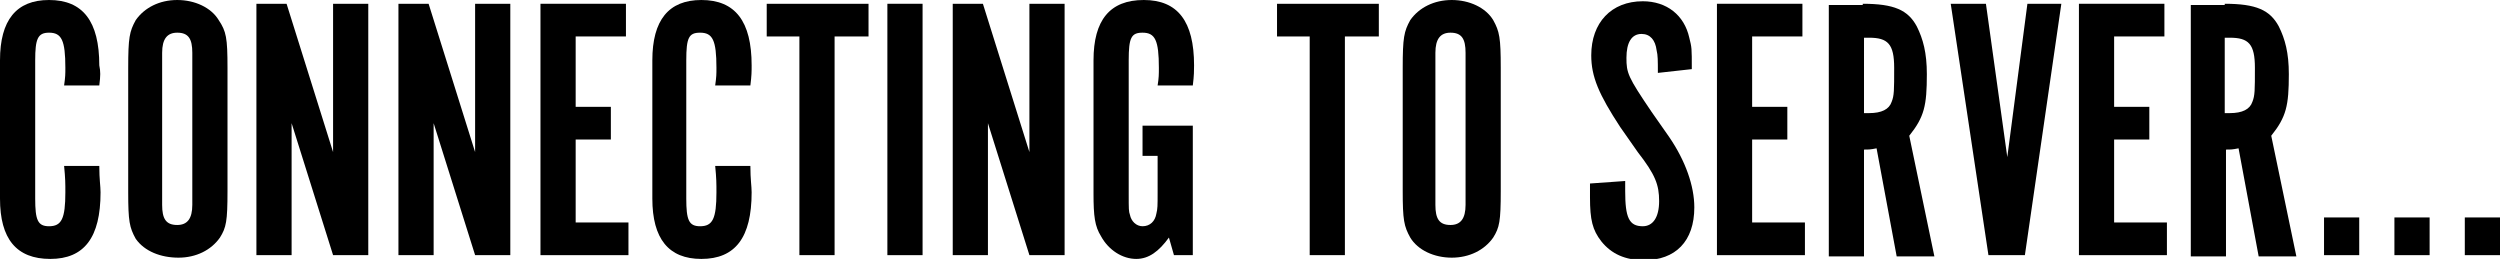 <?xml version="1.0" encoding="utf-8"?>
<!-- Generator: Adobe Illustrator 18.0.0, SVG Export Plug-In . SVG Version: 6.00 Build 0)  -->
<!DOCTYPE svg PUBLIC "-//W3C//DTD SVG 1.1//EN" "http://www.w3.org/Graphics/SVG/1.1/DTD/svg11.dtd">
<svg version="1.1" id="Layer_1" xmlns:x="http://ns.adobe.com/Extensibility/1.0/" xmlns:i="http://ns.adobe.com/AdobeIllustrator/10.0/" xmlns:graph="http://ns.adobe.com/Graphs/1.0/"
	 xmlns="http://www.w3.org/2000/svg" xmlns:xlink="http://www.w3.org/1999/xlink" x="0px" y="0px" viewBox="0 0 198.9 20.6"
	 enable-background="new 0 0 198.9 20.6" xml:space="preserve">
<g>
	<path d="M7.9,13.2c0,1.1,0.1,1.6,0.1,2.1c0,3.6-1.3,5.3-4,5.3C1.3,20.6,0,19,0,15.8v-11C0,1.6,1.3,0,3.9,0c2.7,0,4,1.7,4,5.2
		C8,5.7,8,6,7.9,6.8H5.1c0.1-0.7,0.1-0.9,0.1-1.4c0-2.2-0.3-2.8-1.3-2.8C3,2.6,2.8,3.1,2.8,4.8v11C2.8,17.5,3,18,3.9,18
		c1,0,1.3-0.6,1.3-2.7c0-0.7,0-1.1-0.1-2.1H7.9z"/>
	<path d="M18.1,15.2c0,2.4-0.1,2.9-0.6,3.7c-0.7,1-1.9,1.6-3.3,1.6S11.5,20,10.8,19c-0.5-0.9-0.6-1.4-0.6-3.7V5.4
		c0-2.4,0.1-2.9,0.6-3.8c0.7-1,1.9-1.6,3.3-1.6s2.7,0.6,3.3,1.6C18,2.5,18.1,3,18.1,5.4V15.2z M15.3,4.2c0-1.1-0.3-1.6-1.2-1.6
		c-0.8,0-1.2,0.5-1.2,1.6v12.1c0,1.1,0.3,1.6,1.2,1.6c0.8,0,1.2-0.5,1.2-1.6V4.2z"/>
	<path d="M29.3,20.3h-2.8L23.2,9.8v10.5h-2.8v-20h2.4l3.7,11.8V0.3h2.8V20.3z"/>
	<path d="M40.6,20.3h-2.8L34.5,9.8v10.5h-2.8v-20h2.4l3.7,11.8V0.3h2.8V20.3z"/>
	<path d="M49.8,0.3v2.6h-4v5.6h2.8v2.6h-2.8v6.6H50v2.6h-7v-20H49.8z"/>
	<path d="M59.7,13.2c0,1.1,0.1,1.6,0.1,2.1c0,3.6-1.3,5.3-4,5.3c-2.6,0-3.9-1.6-3.9-4.8v-11c0-3.2,1.3-4.8,3.9-4.8
		c2.7,0,4,1.7,4,5.2c0,0.5,0,0.8-0.1,1.6h-2.8C57,6.1,57,5.9,57,5.4c0-2.2-0.3-2.8-1.3-2.8c-0.9,0-1.1,0.4-1.1,2.2v11
		c0,1.7,0.2,2.2,1.1,2.2c1,0,1.3-0.6,1.3-2.7c0-0.7,0-1.1-0.1-2.1H59.7z"/>
	<path d="M63.7,2.9H61V0.3h8.1v2.6h-2.7v17.4h-2.8V2.9z"/>
	<path d="M73.4,20.3h-2.8v-20h2.8V20.3z"/>
	<path d="M84.7,20.3h-2.8L78.6,9.8v10.5h-2.8v-20h2.4l3.7,11.8V0.3h2.8V20.3z"/>
	<path d="M94.9,20.3h-1.5L93,18.9c-0.8,1.1-1.6,1.7-2.6,1.7c-1.1,0-2.2-0.7-2.8-1.8C87.1,18,87,17.2,87,15.4V4.8C87,1.6,88.3,0,91,0
		c2.7,0,4,1.7,4,5.2c0,0.4,0,0.8-0.1,1.6h-2.8c0.1-0.6,0.1-0.9,0.1-1.4c0-2.2-0.3-2.8-1.3-2.8c-0.9,0-1.1,0.4-1.1,2.2v10.6
		c0,1.3,0,1.4,0.1,1.7c0.1,0.5,0.5,0.9,1,0.9c0.6,0,1-0.4,1.1-1c0.1-0.4,0.1-0.6,0.1-1.7v-2.9h-1.2v-2.4h4V20.3z"/>
	<path d="M104.2,2.9h-2.6V0.3h8.1v2.6h-2.7v17.4h-2.8V2.9z"/>
	<path d="M119.4,15.2c0,2.4-0.1,2.9-0.6,3.7c-0.7,1-1.9,1.6-3.3,1.6s-2.7-0.6-3.3-1.6c-0.5-0.9-0.6-1.4-0.6-3.7V5.4
		c0-2.4,0.1-2.9,0.6-3.8c0.7-1,1.9-1.6,3.3-1.6s2.7,0.6,3.3,1.6c0.5,0.9,0.6,1.4,0.6,3.8V15.2z M116.6,4.2c0-1.1-0.3-1.6-1.2-1.6
		c-0.8,0-1.2,0.5-1.2,1.6v12.1c0,1.1,0.3,1.6,1.2,1.6c0.8,0,1.2-0.5,1.2-1.6V4.2z"/>
	<path d="M129.3,14.4v0.8c0,2.1,0.3,2.8,1.4,2.8c0.8,0,1.3-0.7,1.3-2c0-1.3-0.3-2.1-1.7-3.9l-1.4-2c-1.7-2.6-2.3-4-2.3-5.7
		c0-2.6,1.6-4.3,4.1-4.3c1.9,0,3.3,1.1,3.7,2.9c0.2,0.8,0.2,0.8,0.2,2.5l-2.7,0.3c0-1,0-1.4-0.1-1.8c-0.1-0.8-0.5-1.3-1.2-1.3
		c-0.8,0-1.2,0.7-1.2,1.9c0,1.2,0.1,1.5,2,4.3l1.4,2c1.3,1.9,2,3.9,2,5.6c0,2.7-1.5,4.2-4,4.2c-1.5,0-2.6-0.5-3.4-1.5
		c-0.7-0.9-0.9-1.7-0.9-3.5c0-0.4,0-0.6,0-1.1L129.3,14.4z"/>
	<path d="M143.4,0.3v2.6h-4v5.6h2.8v2.6h-2.8v6.6h4.2v2.6h-7v-20H143.4z"/>
	<path d="M148.2,0.3c2.5,0,3.6,0.5,4.3,1.8c0.5,1,0.8,2.1,0.8,3.8c0,2.5-0.2,3.4-1.4,4.9l2,9.6h-3l-1.6-8.6c-0.5,0.1-0.6,0.1-1,0.1
		v8.5h-2.8v-20H148.2z M148.7,9c1,0,1.6-0.3,1.8-0.9c0.2-0.5,0.2-0.9,0.2-2.7c0-1.9-0.5-2.4-2-2.4h-0.4V9H148.7z"/>
	<path d="M158.2,20.3l-3-20h2.8l1.7,12.2l1.6-12.2h2.7l-2.9,20H158.2z"/>
	<path d="M172.2,0.3v2.6h-4v5.6h2.8v2.6h-2.8v6.6h4.2v2.6h-7v-20H172.2z"/>
	<path d="M177,0.3c2.5,0,3.6,0.5,4.3,1.8c0.5,1,0.8,2.1,0.8,3.8c0,2.5-0.2,3.4-1.4,4.9l2,9.6h-3l-1.6-8.6c-0.5,0.1-0.6,0.1-1,0.1
		v8.5h-2.8v-20H177z M177.4,9c1,0,1.6-0.3,1.8-0.9c0.2-0.5,0.2-0.9,0.2-2.7c0-1.9-0.5-2.4-2-2.4H177V9H177.4z"/>
	<path d="M184.9,17.3h2.8v3h-2.8V17.3z"/>
	<path d="M190.5,17.3h2.8v3h-2.8V17.3z"/>
	<path d="M196.1,17.3h2.8v3h-2.8V17.3z"/>
</g>
</svg>
